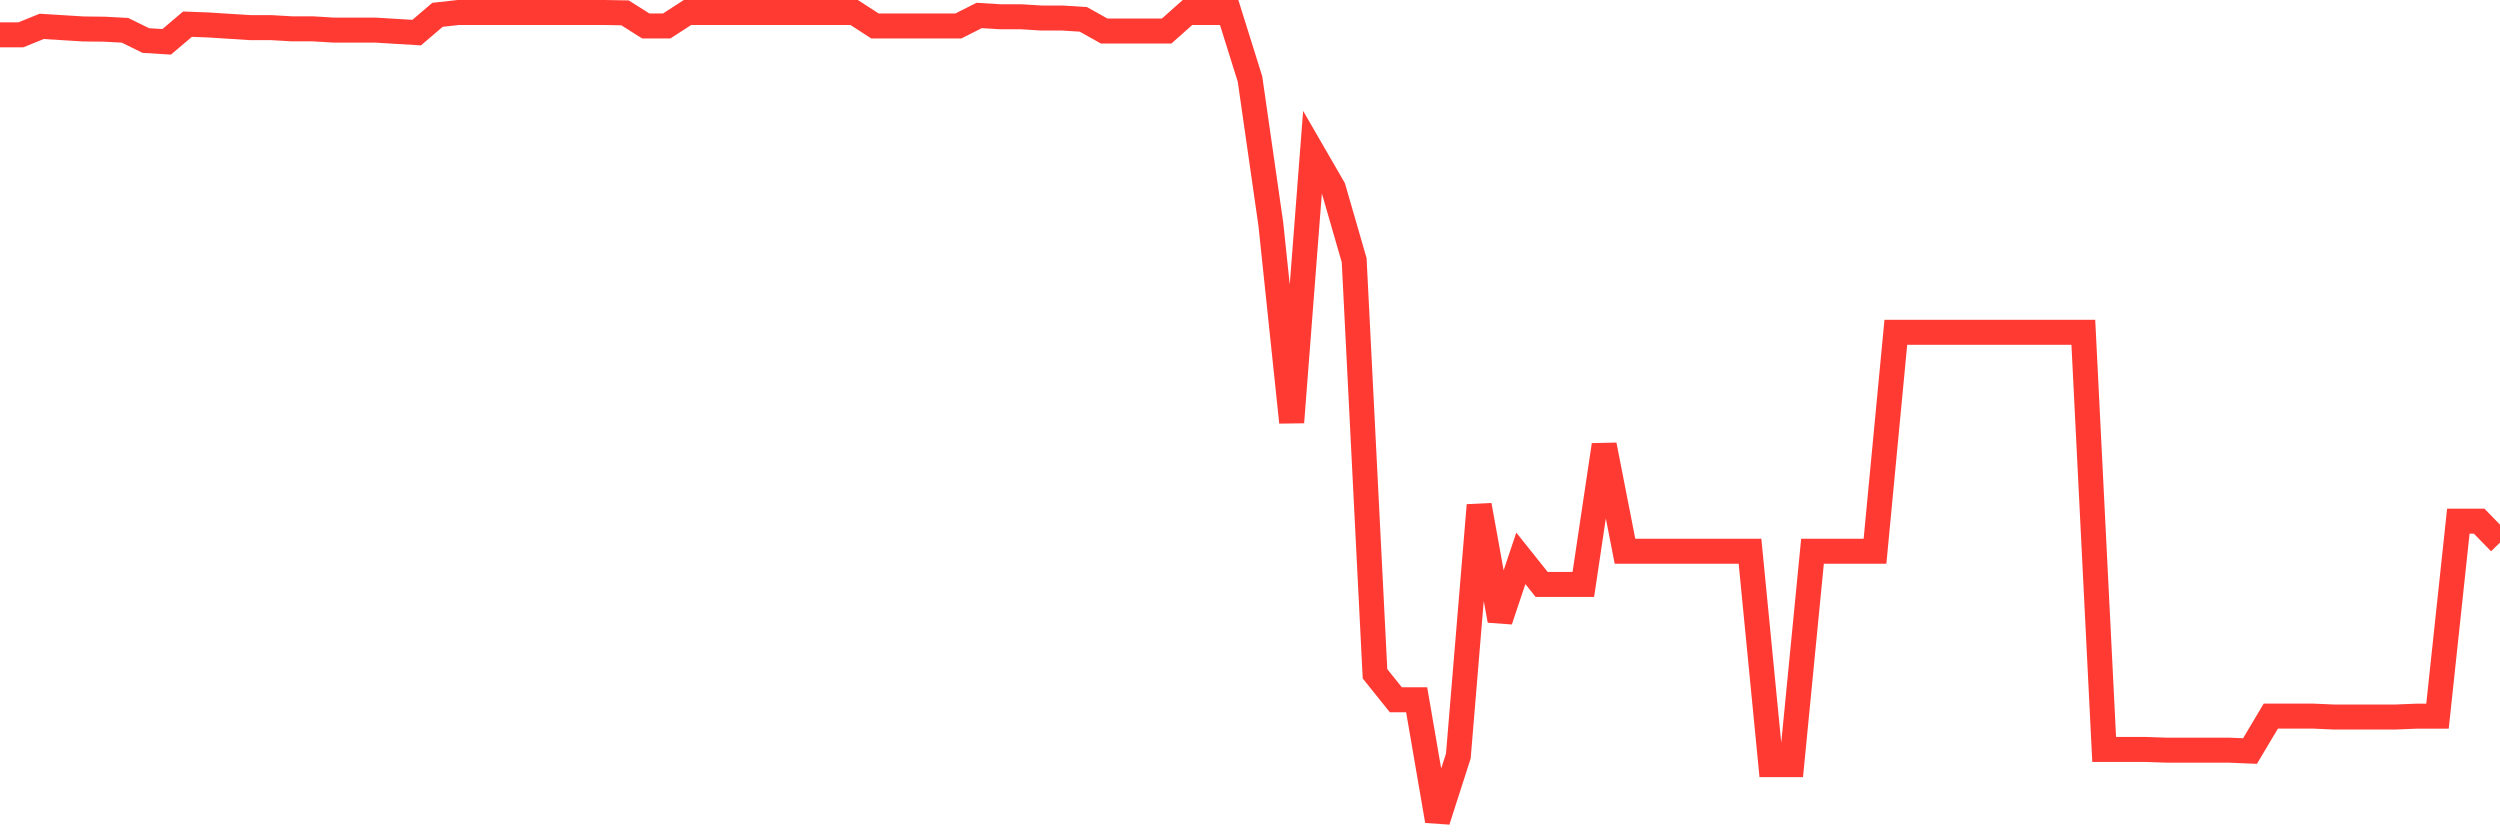 <svg
  xmlns="http://www.w3.org/2000/svg"
  xmlns:xlink="http://www.w3.org/1999/xlink"
  width="120"
  height="40"
  viewBox="0 0 120 40"
  preserveAspectRatio="none"
>
  <polyline
    points="0,1.672 1,1.672 2,1.266 3,1.328 4,1.39 5,1.401 6,1.454 7,1.946 8,2.008 9,1.16 10,1.198 11,1.262 12,1.325 13,1.325 14,1.383 15,1.383 16,1.444 17,1.444 18,1.444 19,1.505 20,1.565 21,0.711 22,0.6 23,0.6 24,0.6 25,0.6 26,0.6 27,0.6 28,0.6 29,0.6 30,0.617 31,1.247 32,1.247 33,0.6 34,0.6 35,0.6 36,0.6 37,0.6 38,0.6 39,0.6 40,0.6 41,0.6 42,1.247 43,1.247 44,1.247 45,1.247 46,1.247 47,0.742 48,0.804 49,0.804 50,0.866 51,0.866 52,0.929 53,1.489 54,1.489 55,1.489 56,1.489 57,0.6 58,0.6 59,0.6 60,3.794 61,10.759 62,20.272 63,7.3 64,9.03 65,12.489 66,32.342 67,33.589 68,33.589 69,39.4 70,36.289 71,24.249 72,29.784 73,26.8 74,28.054 75,28.054 76,28.054 77,21.358 78,26.46 79,26.46 80,26.46 81,26.46 82,26.46 83,26.46 84,26.46 85,36.702 86,36.702 87,26.46 88,26.46 89,26.46 90,26.46 91,15.949 92,15.949 93,15.949 94,15.949 95,15.949 96,15.949 97,15.949 98,15.949 99,15.949 100,15.949 101,35.974 102,35.974 103,35.974 104,36.008 105,36.008 106,36.008 107,36.008 108,36.05 109,34.372 110,34.372 111,34.372 112,34.416 113,34.416 114,34.416 115,34.416 116,34.376 117,34.376 118,25.017 119,25.017 120,26.043"
    fill="none"
    stroke="#ff3a33"
    stroke-width="1.2"
  >
  </polyline>
</svg>